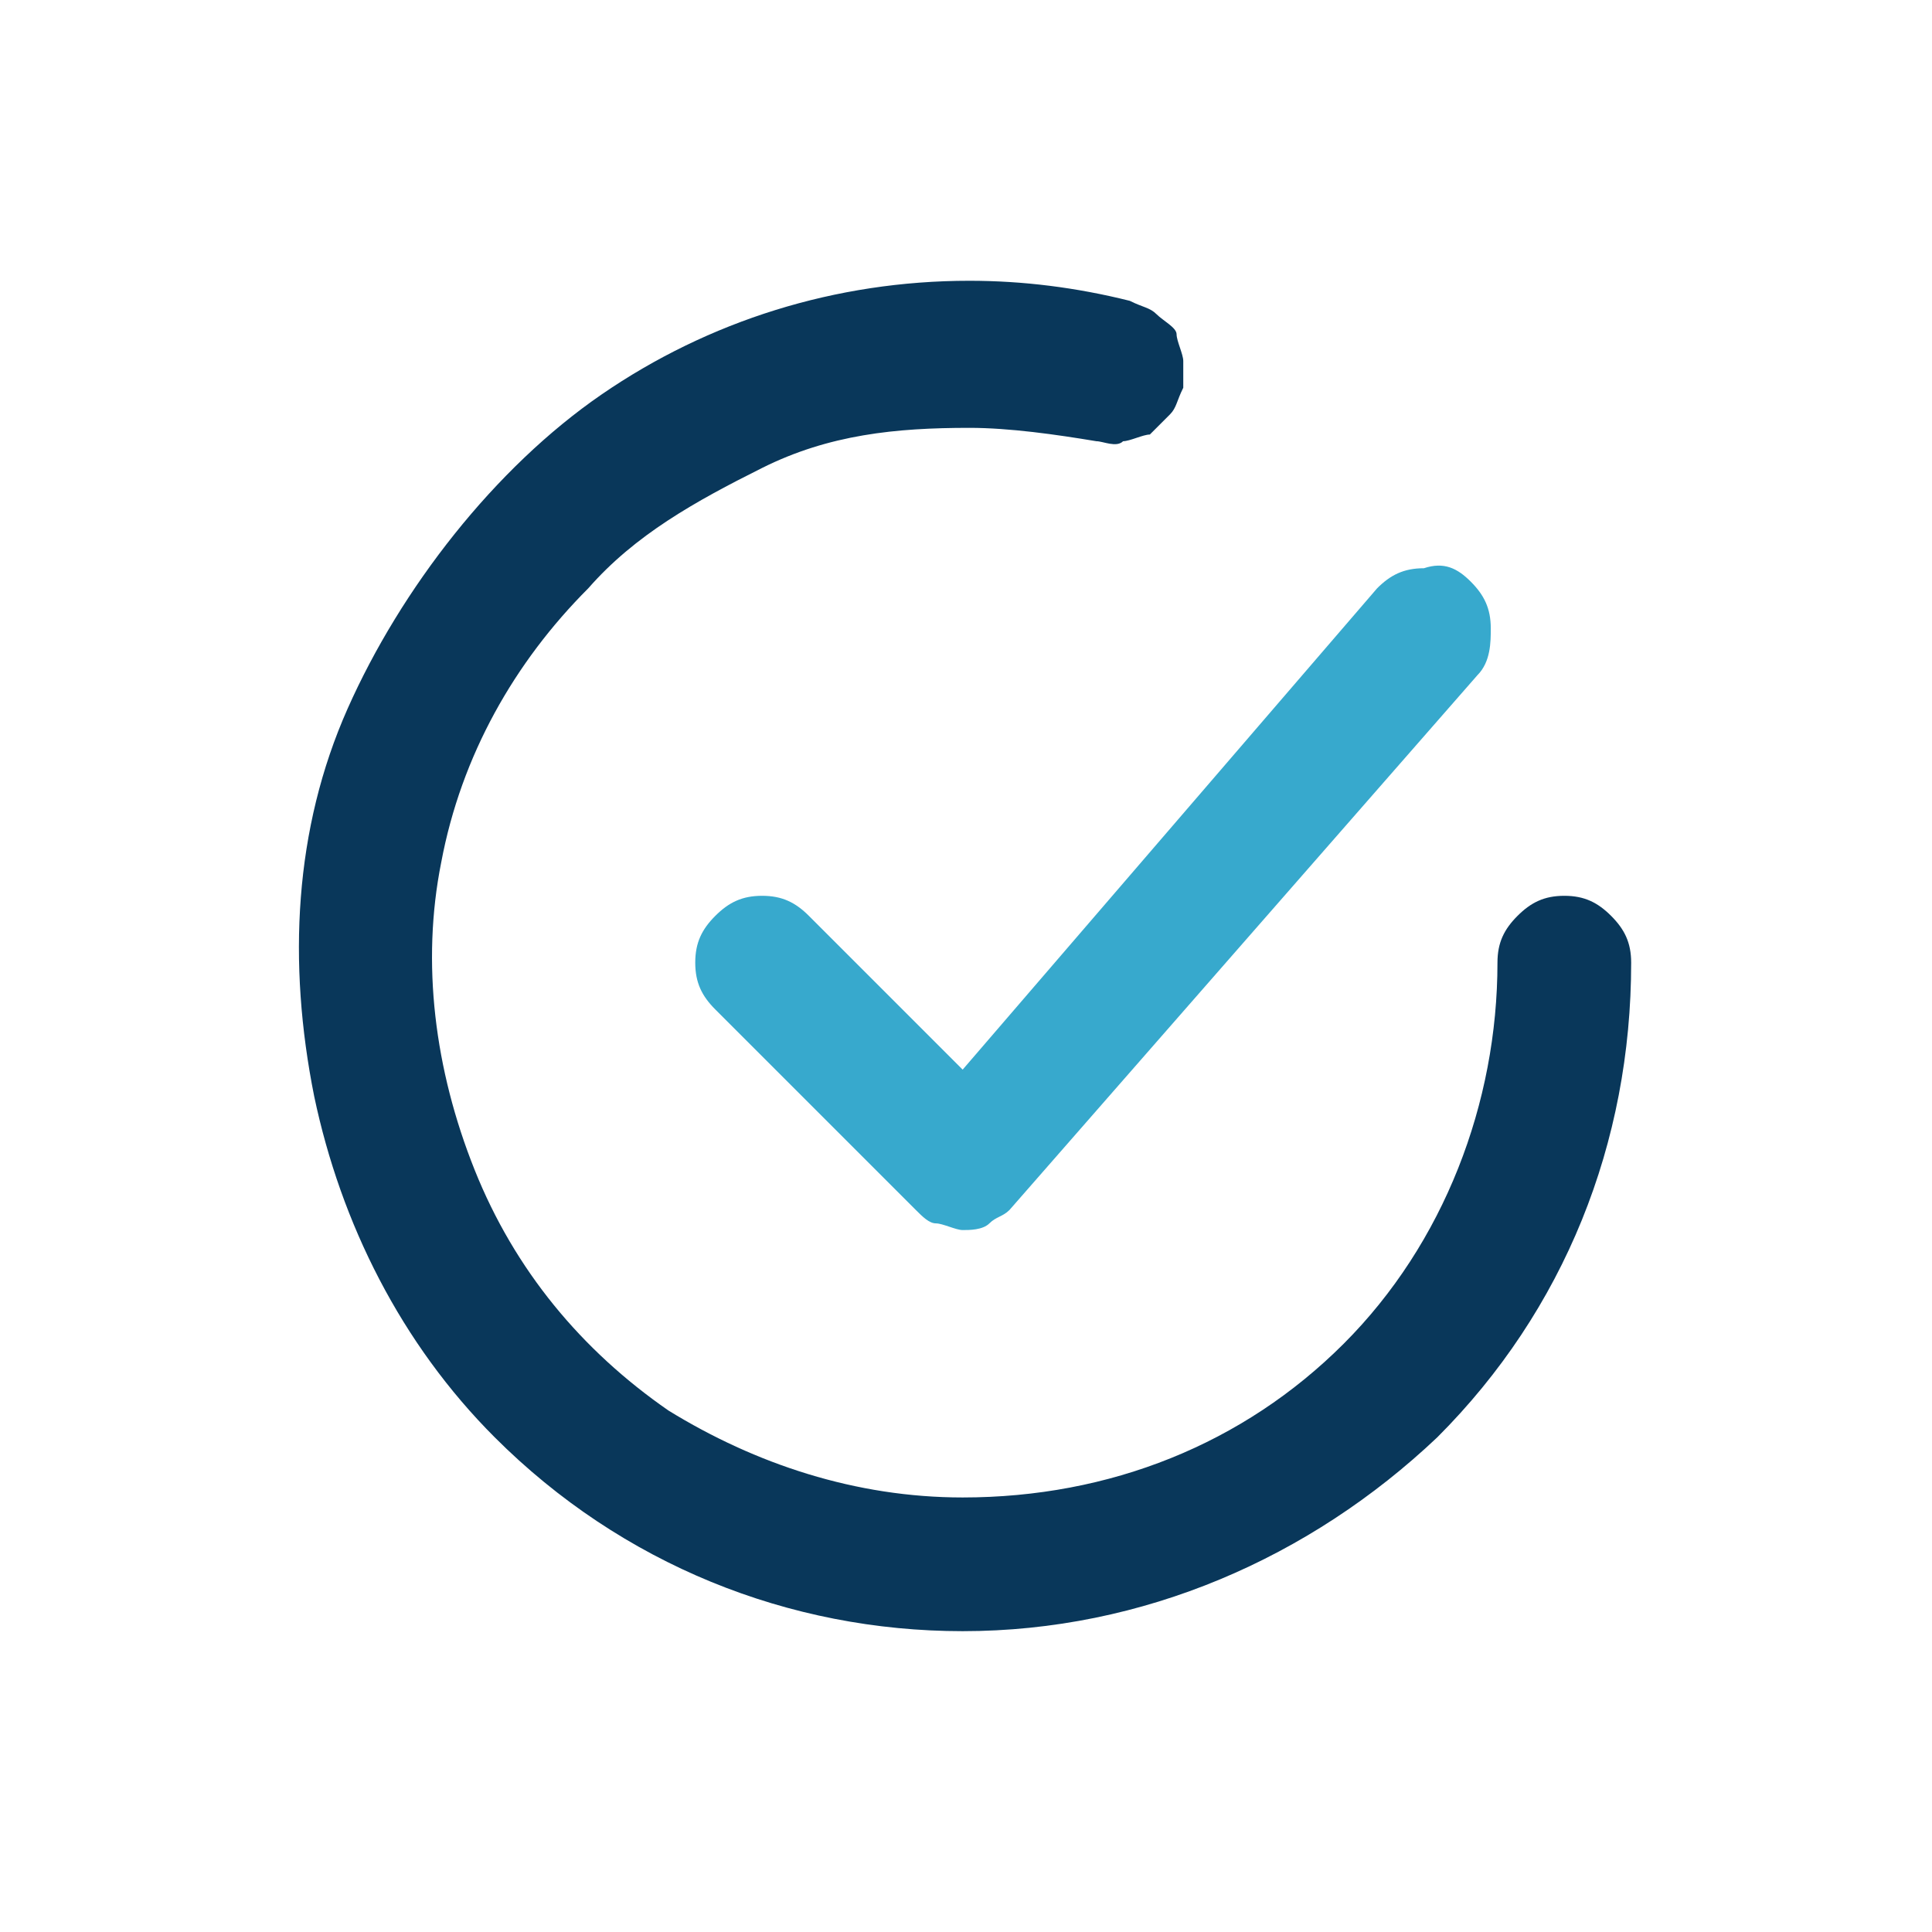 <?xml version="1.0" encoding="utf-8"?>
<!-- Generator: Adobe Illustrator 28.3.0, SVG Export Plug-In . SVG Version: 6.00 Build 0)  -->
<svg version="1.1" id="Layer_1" xmlns="http://www.w3.org/2000/svg" xmlns:xlink="http://www.w3.org/1999/xlink" x="0px" y="0px"
	 viewBox="0 0 28.9 28.9" style="enable-background:new 0 0 28.9 28.9;" xml:space="preserve">
<style type="text/css">
	.st0{clip-path:url(#SVGID_00000114766184036749192870000018177777811612833208_);}
	.st1{fill:#37A9CD;}
	.st2{fill:#09375A;}
</style>
<g>
	<defs>
		<rect id="SVGID_1_" x="2.4" y="2.4" width="24" height="24"/>
	</defs>
	<clipPath id="SVGID_00000109022750614481967950000010822653308491797170_">
		<use xlink:href="#SVGID_1_"  style="overflow:visible;"/>
	</clipPath>
	<g style="clip-path:url(#SVGID_00000109022750614481967950000010822653308491797170_);">
		<path class="st1" d="M12.1,13.7c-0.2-0.2-0.4-0.3-0.7-0.3c-0.3,0-0.5,0.1-0.7,0.3c-0.2,0.2-0.3,0.4-0.3,0.7s0.1,0.5,0.3,0.7l3,3
			c0.1,0.1,0.2,0.2,0.3,0.2c0.1,0,0.3,0.1,0.4,0.1c0.1,0,0.3,0,0.4-0.1c0.1-0.1,0.2-0.1,0.3-0.2l7-8c0.2-0.2,0.2-0.5,0.2-0.7
			c0-0.3-0.1-0.5-0.3-0.7c-0.2-0.2-0.4-0.3-0.7-0.2c-0.3,0-0.5,0.1-0.7,0.3L14.4,16L12.1,13.7z"/>
		<path class="st2" d="M23.4,13.4c-0.3,0-0.5,0.1-0.7,0.3c-0.2,0.2-0.3,0.4-0.3,0.7c0,2.1-0.8,4.2-2.3,5.7c-1.5,1.5-3.5,2.3-5.7,2.3
			c-1.6,0-3.1-0.5-4.4-1.3c-1.3-0.9-2.3-2.1-2.9-3.6c-0.6-1.5-0.8-3.1-0.5-4.6c0.3-1.6,1.1-3,2.2-4.1C9.5,8,10.4,7.5,11.4,7
			s2-0.6,3.1-0.6c0.6,0,1.3,0.1,1.9,0.2c0.1,0,0.3,0.1,0.4,0c0.1,0,0.3-0.1,0.4-0.1c0.1-0.1,0.2-0.2,0.3-0.3
			c0.1-0.1,0.1-0.2,0.2-0.4c0-0.1,0-0.3,0-0.4c0-0.1-0.1-0.3-0.1-0.4s-0.2-0.2-0.3-0.3c-0.1-0.1-0.2-0.1-0.4-0.2
			c-0.8-0.2-1.6-0.3-2.4-0.3c-2,0-3.9,0.6-5.5,1.7S6,8.8,5.2,10.6s-0.9,3.8-0.5,5.8c0.4,1.9,1.3,3.7,2.7,5.1c1.9,1.9,4.4,2.9,7,2.9
			c2.7,0,5.2-1.1,7.1-2.9c1.9-1.9,2.9-4.4,2.9-7.1c0-0.3-0.1-0.5-0.3-0.7S23.7,13.4,23.4,13.4z"/>
	</g>
</g>
</svg>
